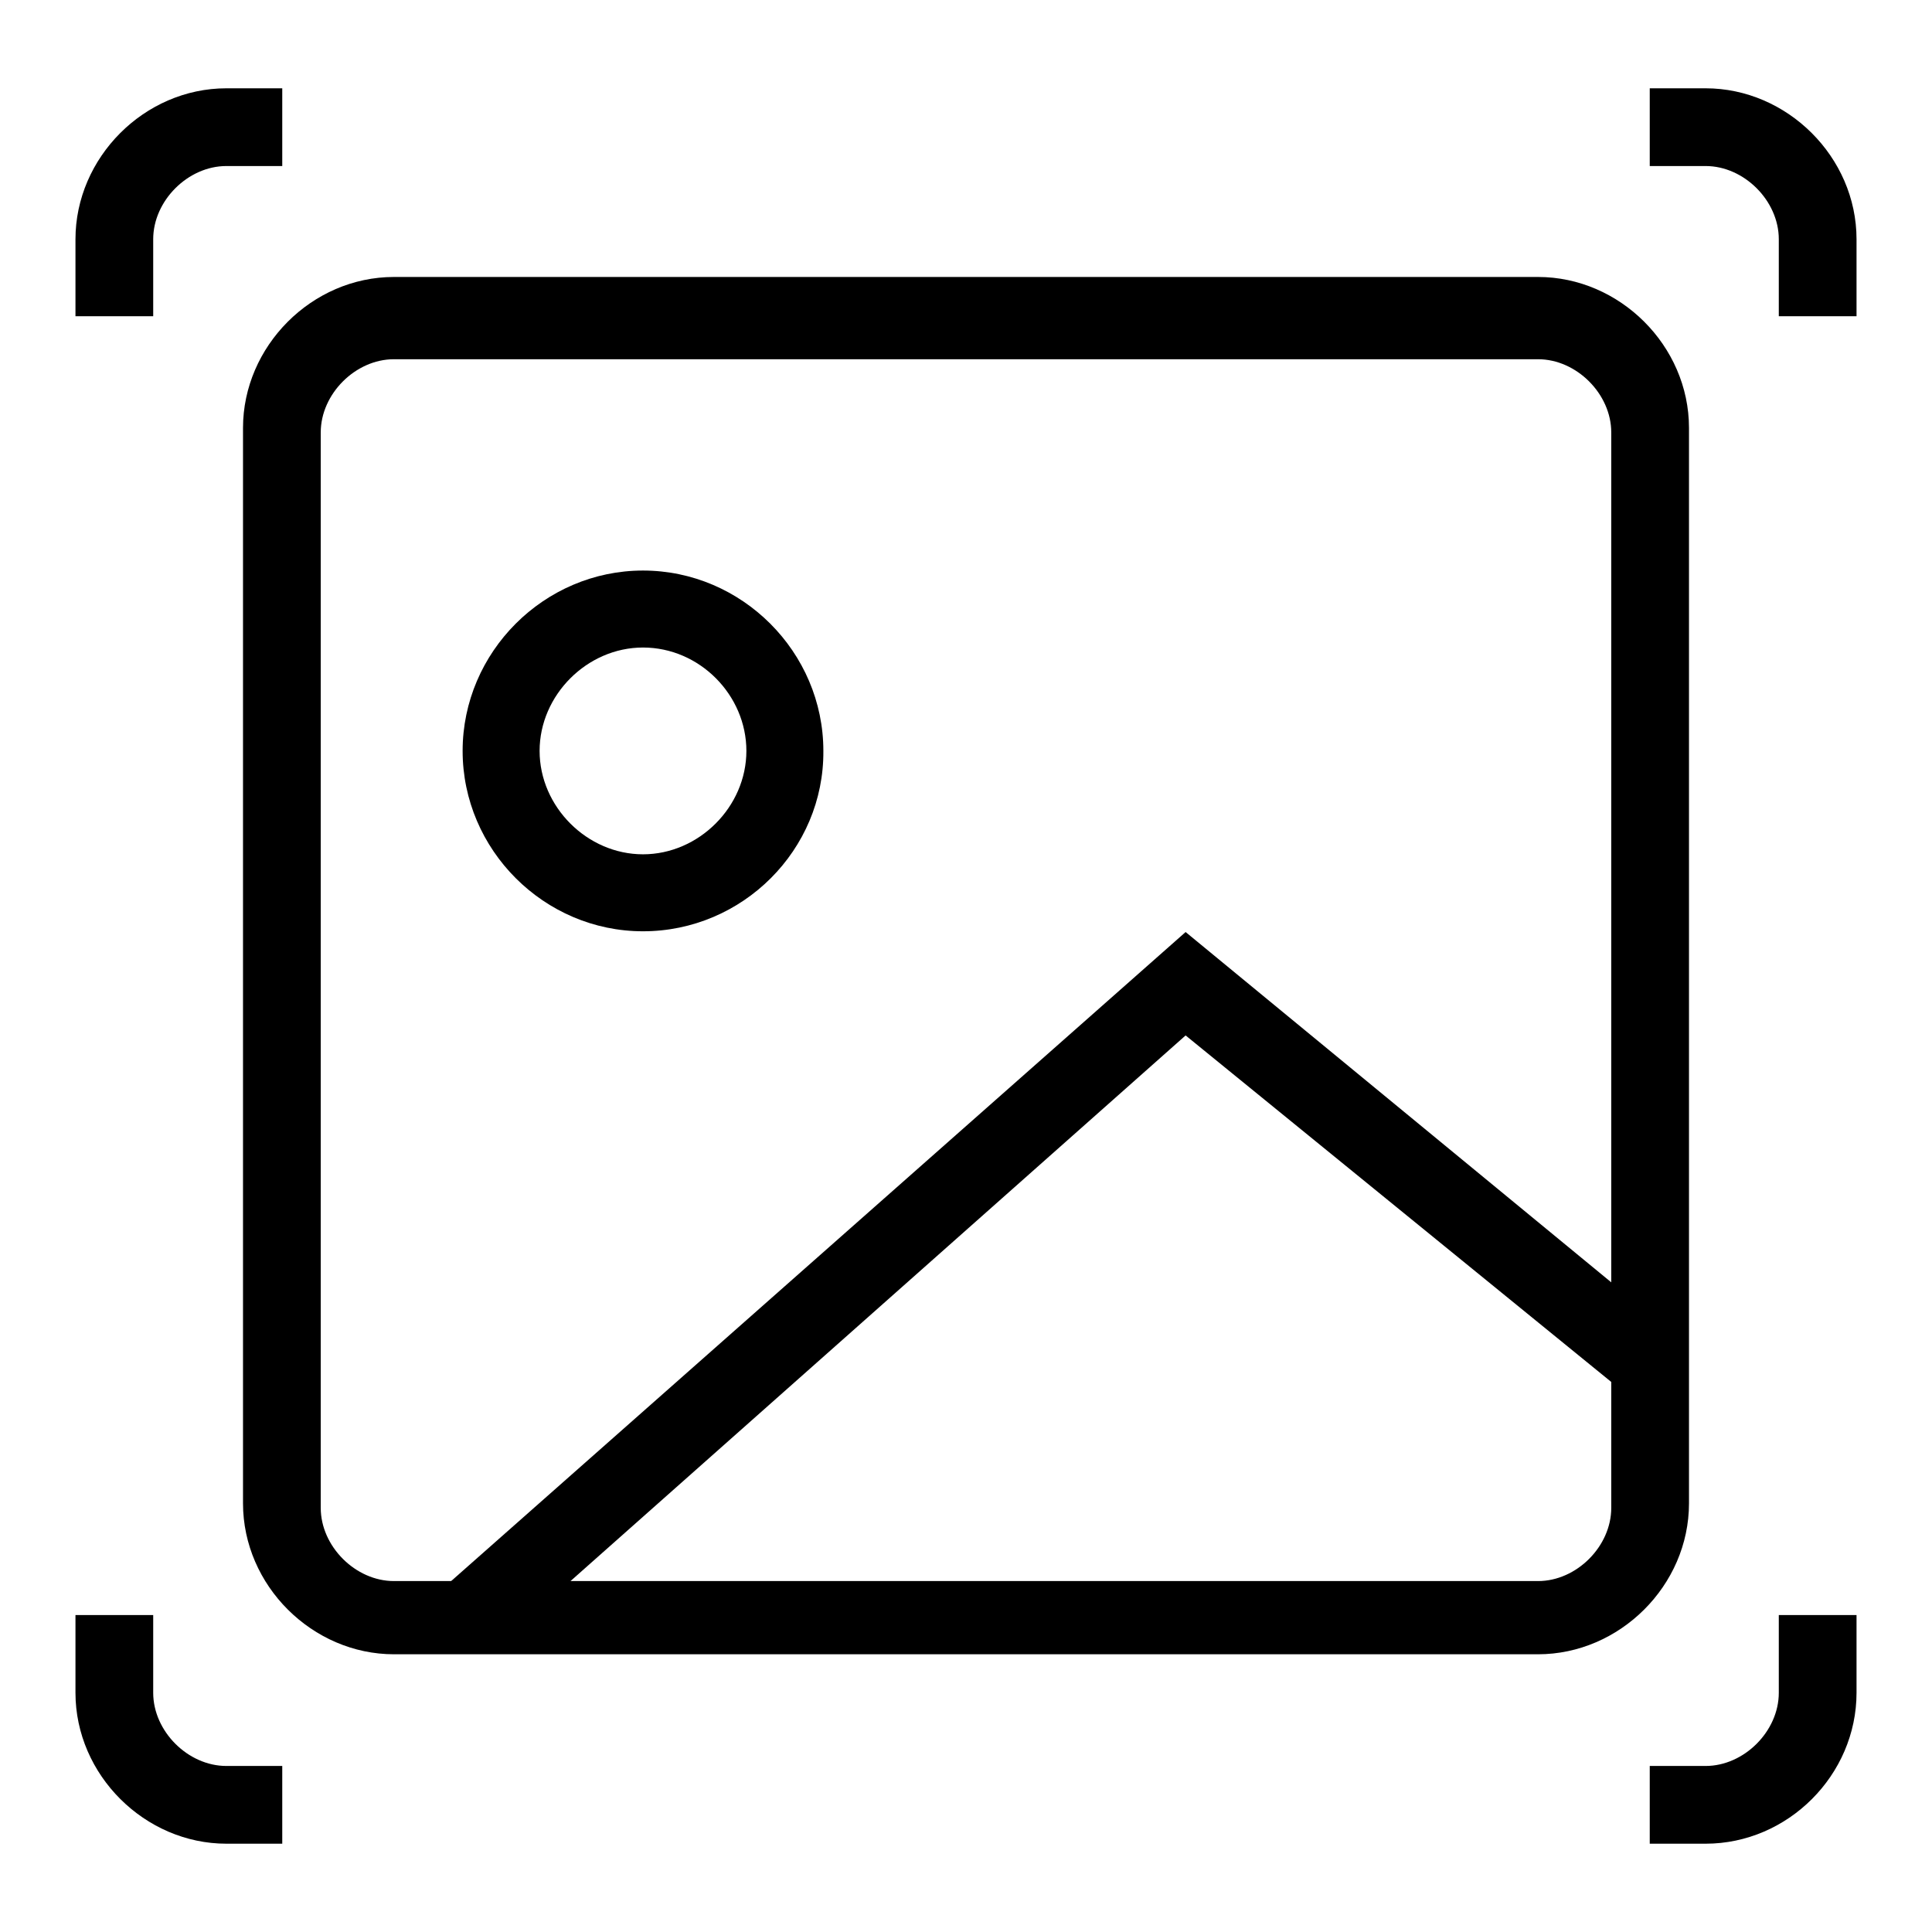 <?xml version="1.0" encoding="utf-8"?>
<!-- Svg Vector Icons : http://www.onlinewebfonts.com/icon -->
<!DOCTYPE svg PUBLIC "-//W3C//DTD SVG 1.1//EN" "http://www.w3.org/Graphics/SVG/1.1/DTD/svg11.dtd">
<svg version="1.1" xmlns="http://www.w3.org/2000/svg" xmlns:xlink="http://www.w3.org/1999/xlink" x="0px" y="0px" viewBox="0 0 256 256" enable-background="new 0 0 256 256" xml:space="preserve">
<g> <path fill="#000000" d="M203.8,219.2H52.2c-10.8,0-20-9.1-20-20V56.7c0-10.8,9.1-20,20-20h151.6c10.8,0,20,9.1,20,20v142.5 C223.8,210.1,214.6,219.2,203.8,219.2z M52.2,47.6c-5.1,0-9.7,4.6-9.7,9.7v142.5c0,5.1,4.6,9.7,9.7,9.7h151.6 c5.1,0,9.7-4.6,9.7-9.7V57.3c0-5.1-4.6-9.7-9.7-9.7H52.2z M246,41.9h-10.3V31.7c0-5.1-4.6-9.7-9.7-9.7h-7.4V11.7h7.4 c10.8,0,20,9.1,20,20V41.9z M37.4,244.3H30c-10.8,0-20-9.1-20-20v-10.3h10.3v10.3c0,5.1,4.6,9.7,9.7,9.7h7.4V244.3z M20.3,41.9H10 V31.7c0-10.8,9.1-20,20-20h7.4V22H30c-5.1,0-9.7,4.6-9.7,9.7V41.9z M226,244.3h-7.4V234h7.4c5.1,0,9.7-4.6,9.7-9.7v-10.3H246v10.3 C246,235.2,236.9,244.3,226,244.3z"/> <path fill="#000000" d="M85.2,123.4c-13.1,0-23.9-10.8-23.9-23.9c0-13.1,10.8-23.9,23.9-23.9c13.1,0,23.9,10.8,23.9,23.9 C109.2,112.6,98.4,123.4,85.2,123.4z M85.2,85.8c-7.4,0-13.7,6.3-13.7,13.7c0,7.4,6.3,13.7,13.7,13.7c7.4,0,13.7-6.3,13.7-13.7 C98.9,92.1,92.7,85.8,85.2,85.8z M65.9,218.1l-6.8-8l98-86.6l64.4,53l-6.3,8l-58.1-47.3L65.9,218.1z"/></g>
</svg>